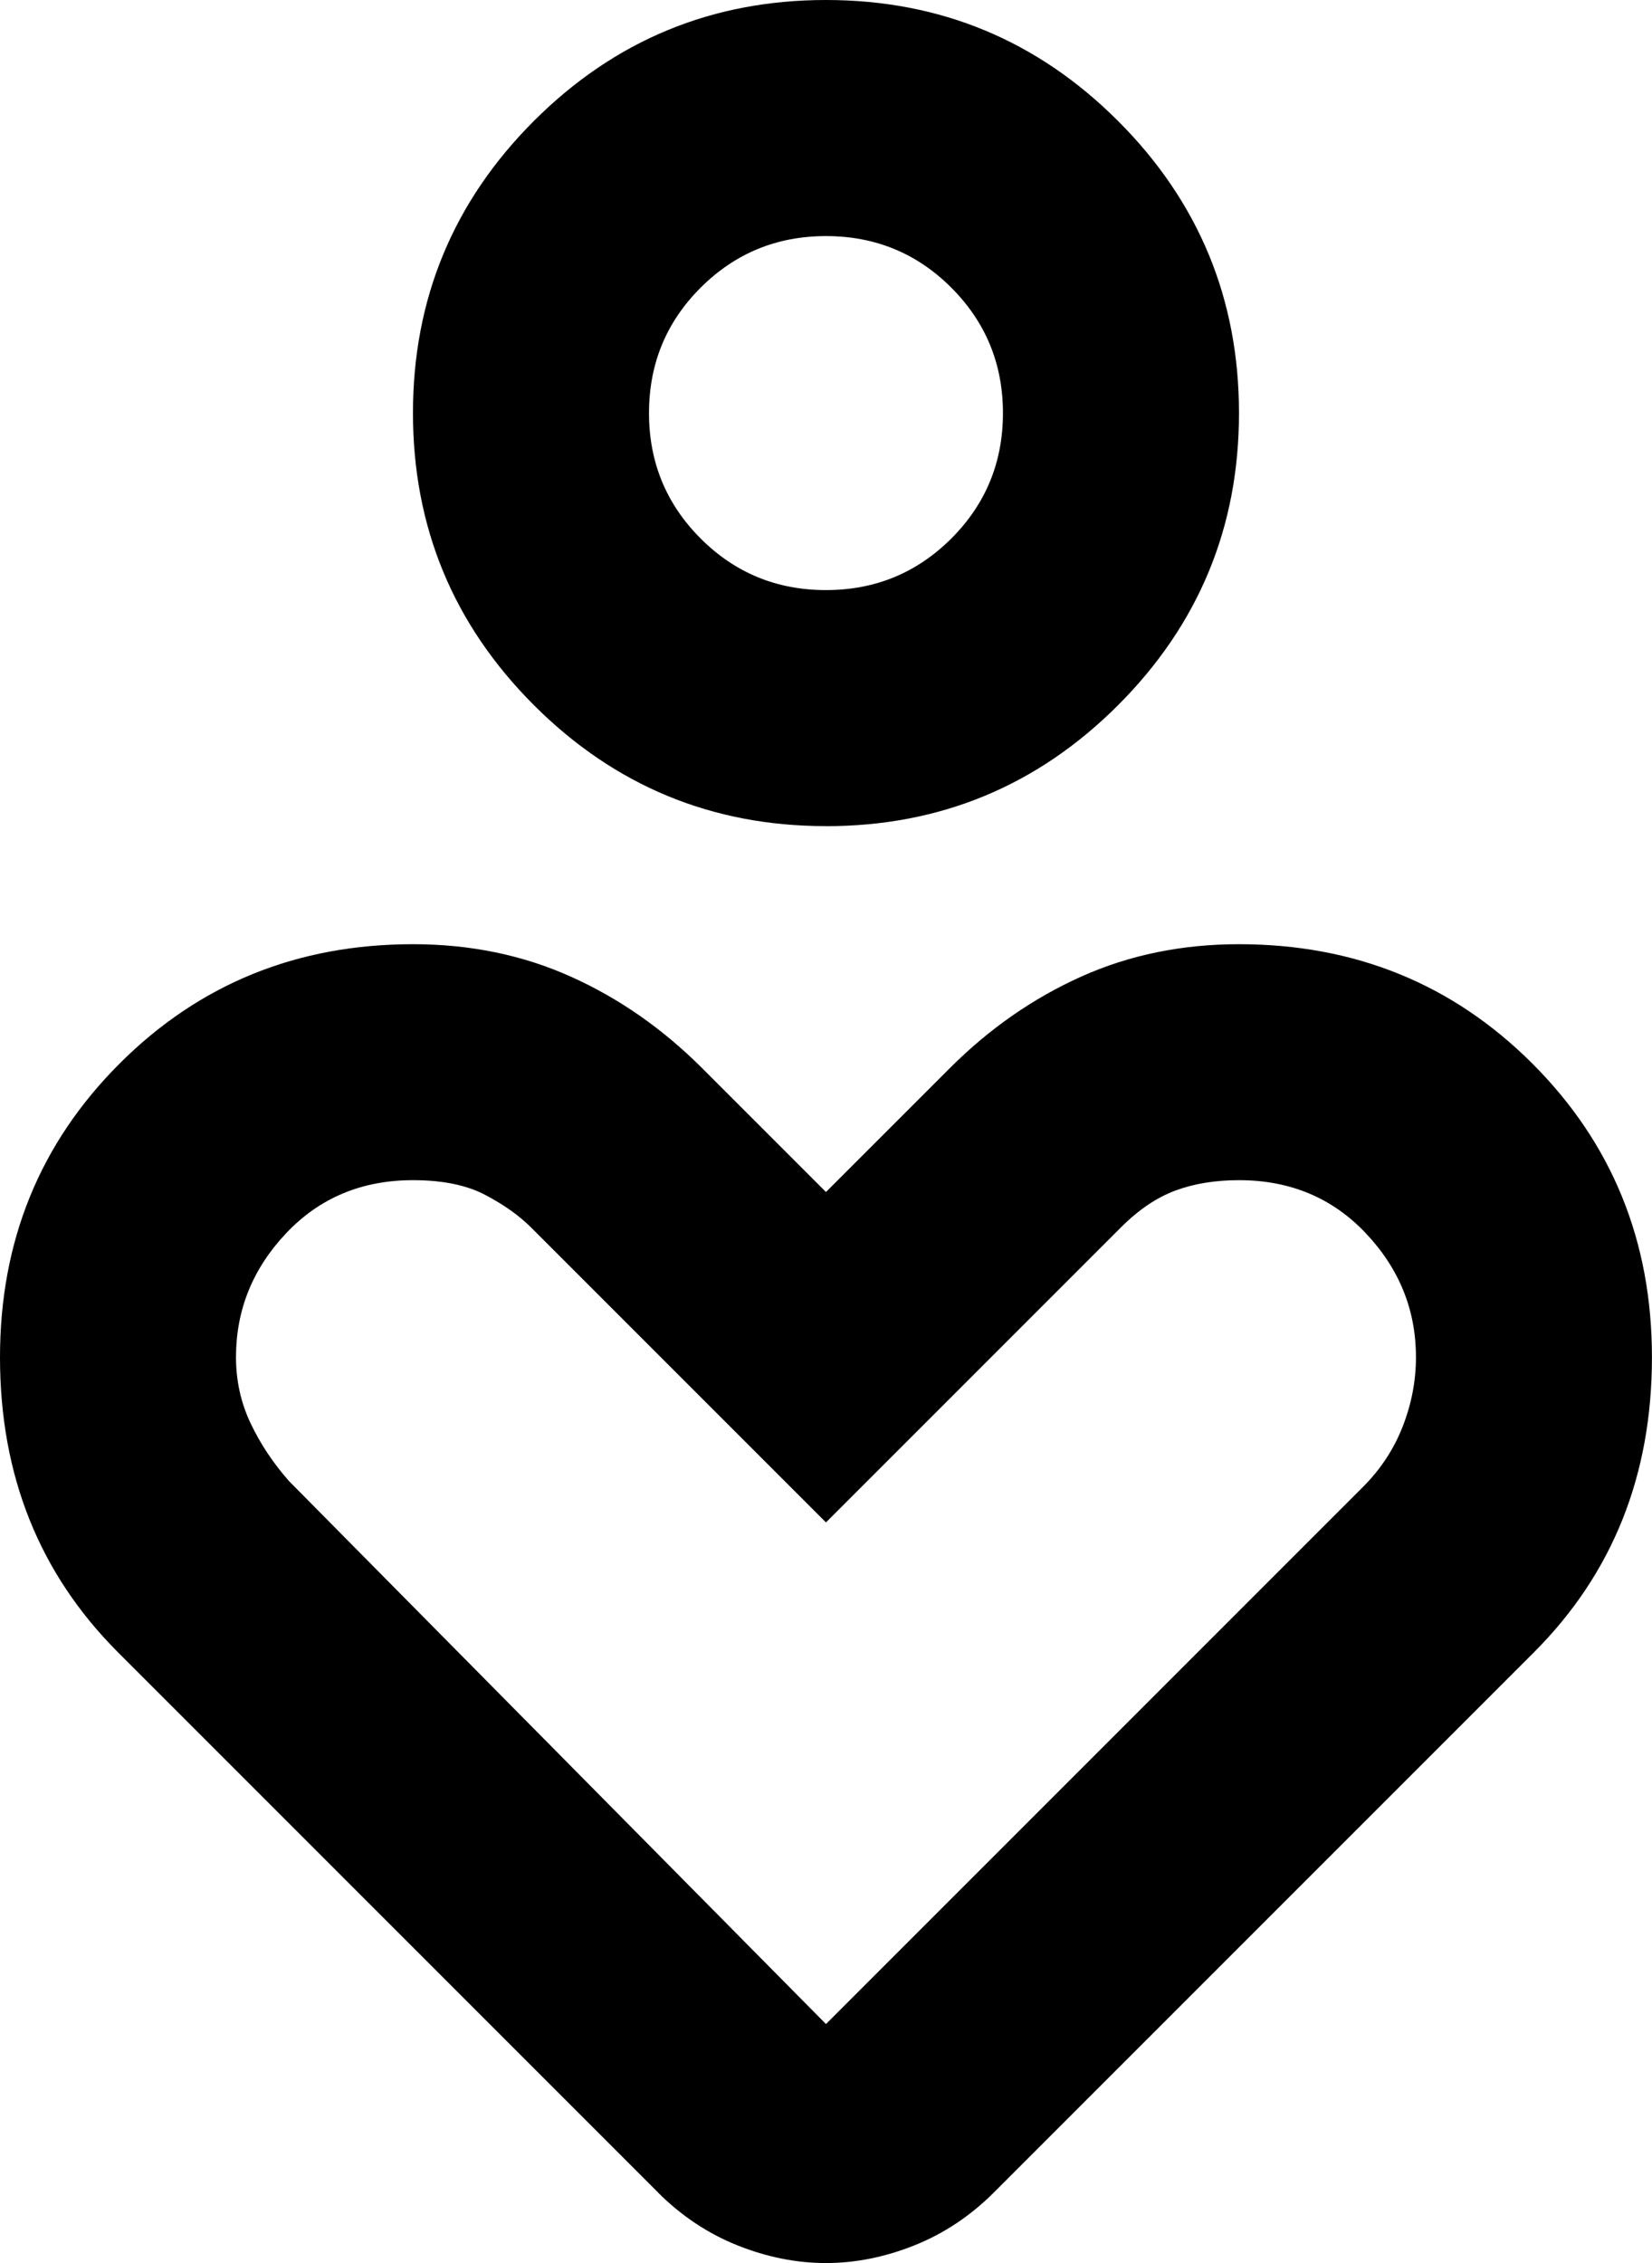 <svg viewBox="0 0 313.75 429.72" xmlns="http://www.w3.org/2000/svg" data-name="Capa 2" id="Capa_2">
  <defs>
    <style>
      .cls-1 {
        fill: #000;
        stroke-width: 0px;
      }
    </style>
  </defs>
  <g data-name="Capa 1" id="Capa_1-2">
    <path d="M156.87,156.87c-21.66,0-40.15-7.66-55.47-22.97-15.31-15.31-22.97-33.8-22.97-55.47s7.66-40.15,22.97-55.47C116.72,7.66,135.21,0,156.87,0s40.15,7.66,55.47,22.97c15.31,15.31,22.97,33.8,22.97,55.47s-7.66,40.15-22.97,55.47c-15.31,15.31-33.8,22.97-55.47,22.97ZM156.87,112.05c9.34,0,17.27-3.27,23.81-9.8,6.54-6.54,9.8-14.47,9.8-23.81s-3.27-17.27-9.8-23.81c-6.54-6.54-14.47-9.8-23.81-9.8s-17.27,3.27-23.81,9.8c-6.54,6.54-9.8,14.47-9.8,23.81s3.27,17.27,9.8,23.81c6.54,6.54,14.47,9.8,23.81,9.8ZM124.94,416.28l-102.53-102.53c-7.47-7.47-13.07-15.87-16.81-25.21-3.74-9.34-5.6-19.61-5.6-30.81,0-22.04,7.56-40.62,22.69-55.75,15.13-15.13,33.71-22.69,55.75-22.69,10.83,0,20.82,2.05,29.97,6.16,9.15,4.11,17.46,9.9,24.93,17.37l23.53,23.53,23.53-23.53c7.47-7.47,15.78-13.26,24.93-17.37,9.15-4.11,19.14-6.16,29.97-6.16,22.04,0,40.62,7.56,55.75,22.69,15.13,15.13,22.69,33.71,22.69,55.75,0,11.21-1.87,21.48-5.6,30.81-3.74,9.34-9.34,17.74-16.81,25.21l-102.53,102.53c-4.48,4.48-9.52,7.84-15.13,10.08-5.6,2.24-11.21,3.36-16.81,3.36s-11.21-1.12-16.81-3.36c-5.6-2.24-10.65-5.6-15.13-10.08ZM156.87,384.34l101.97-101.97c3.36-3.36,5.88-7.19,7.56-11.49,1.68-4.3,2.52-8.68,2.52-13.17,0-8.96-3.17-16.81-9.52-23.53-6.35-6.72-14.38-10.08-24.09-10.08-4.48,0-8.5.65-12.05,1.96-3.55,1.31-7,3.64-10.36,7l-56.03,56.03-56.03-56.03c-2.24-2.24-5.14-4.3-8.68-6.16-3.55-1.87-8.12-2.8-13.73-2.8-9.71,0-17.74,3.36-24.09,10.08-6.35,6.72-9.52,14.57-9.52,23.53,0,4.48.93,8.68,2.8,12.61,1.87,3.92,4.3,7.56,7.28,10.93l101.97,103.09Z" class="cls-1"></path>
  </g>
</svg>